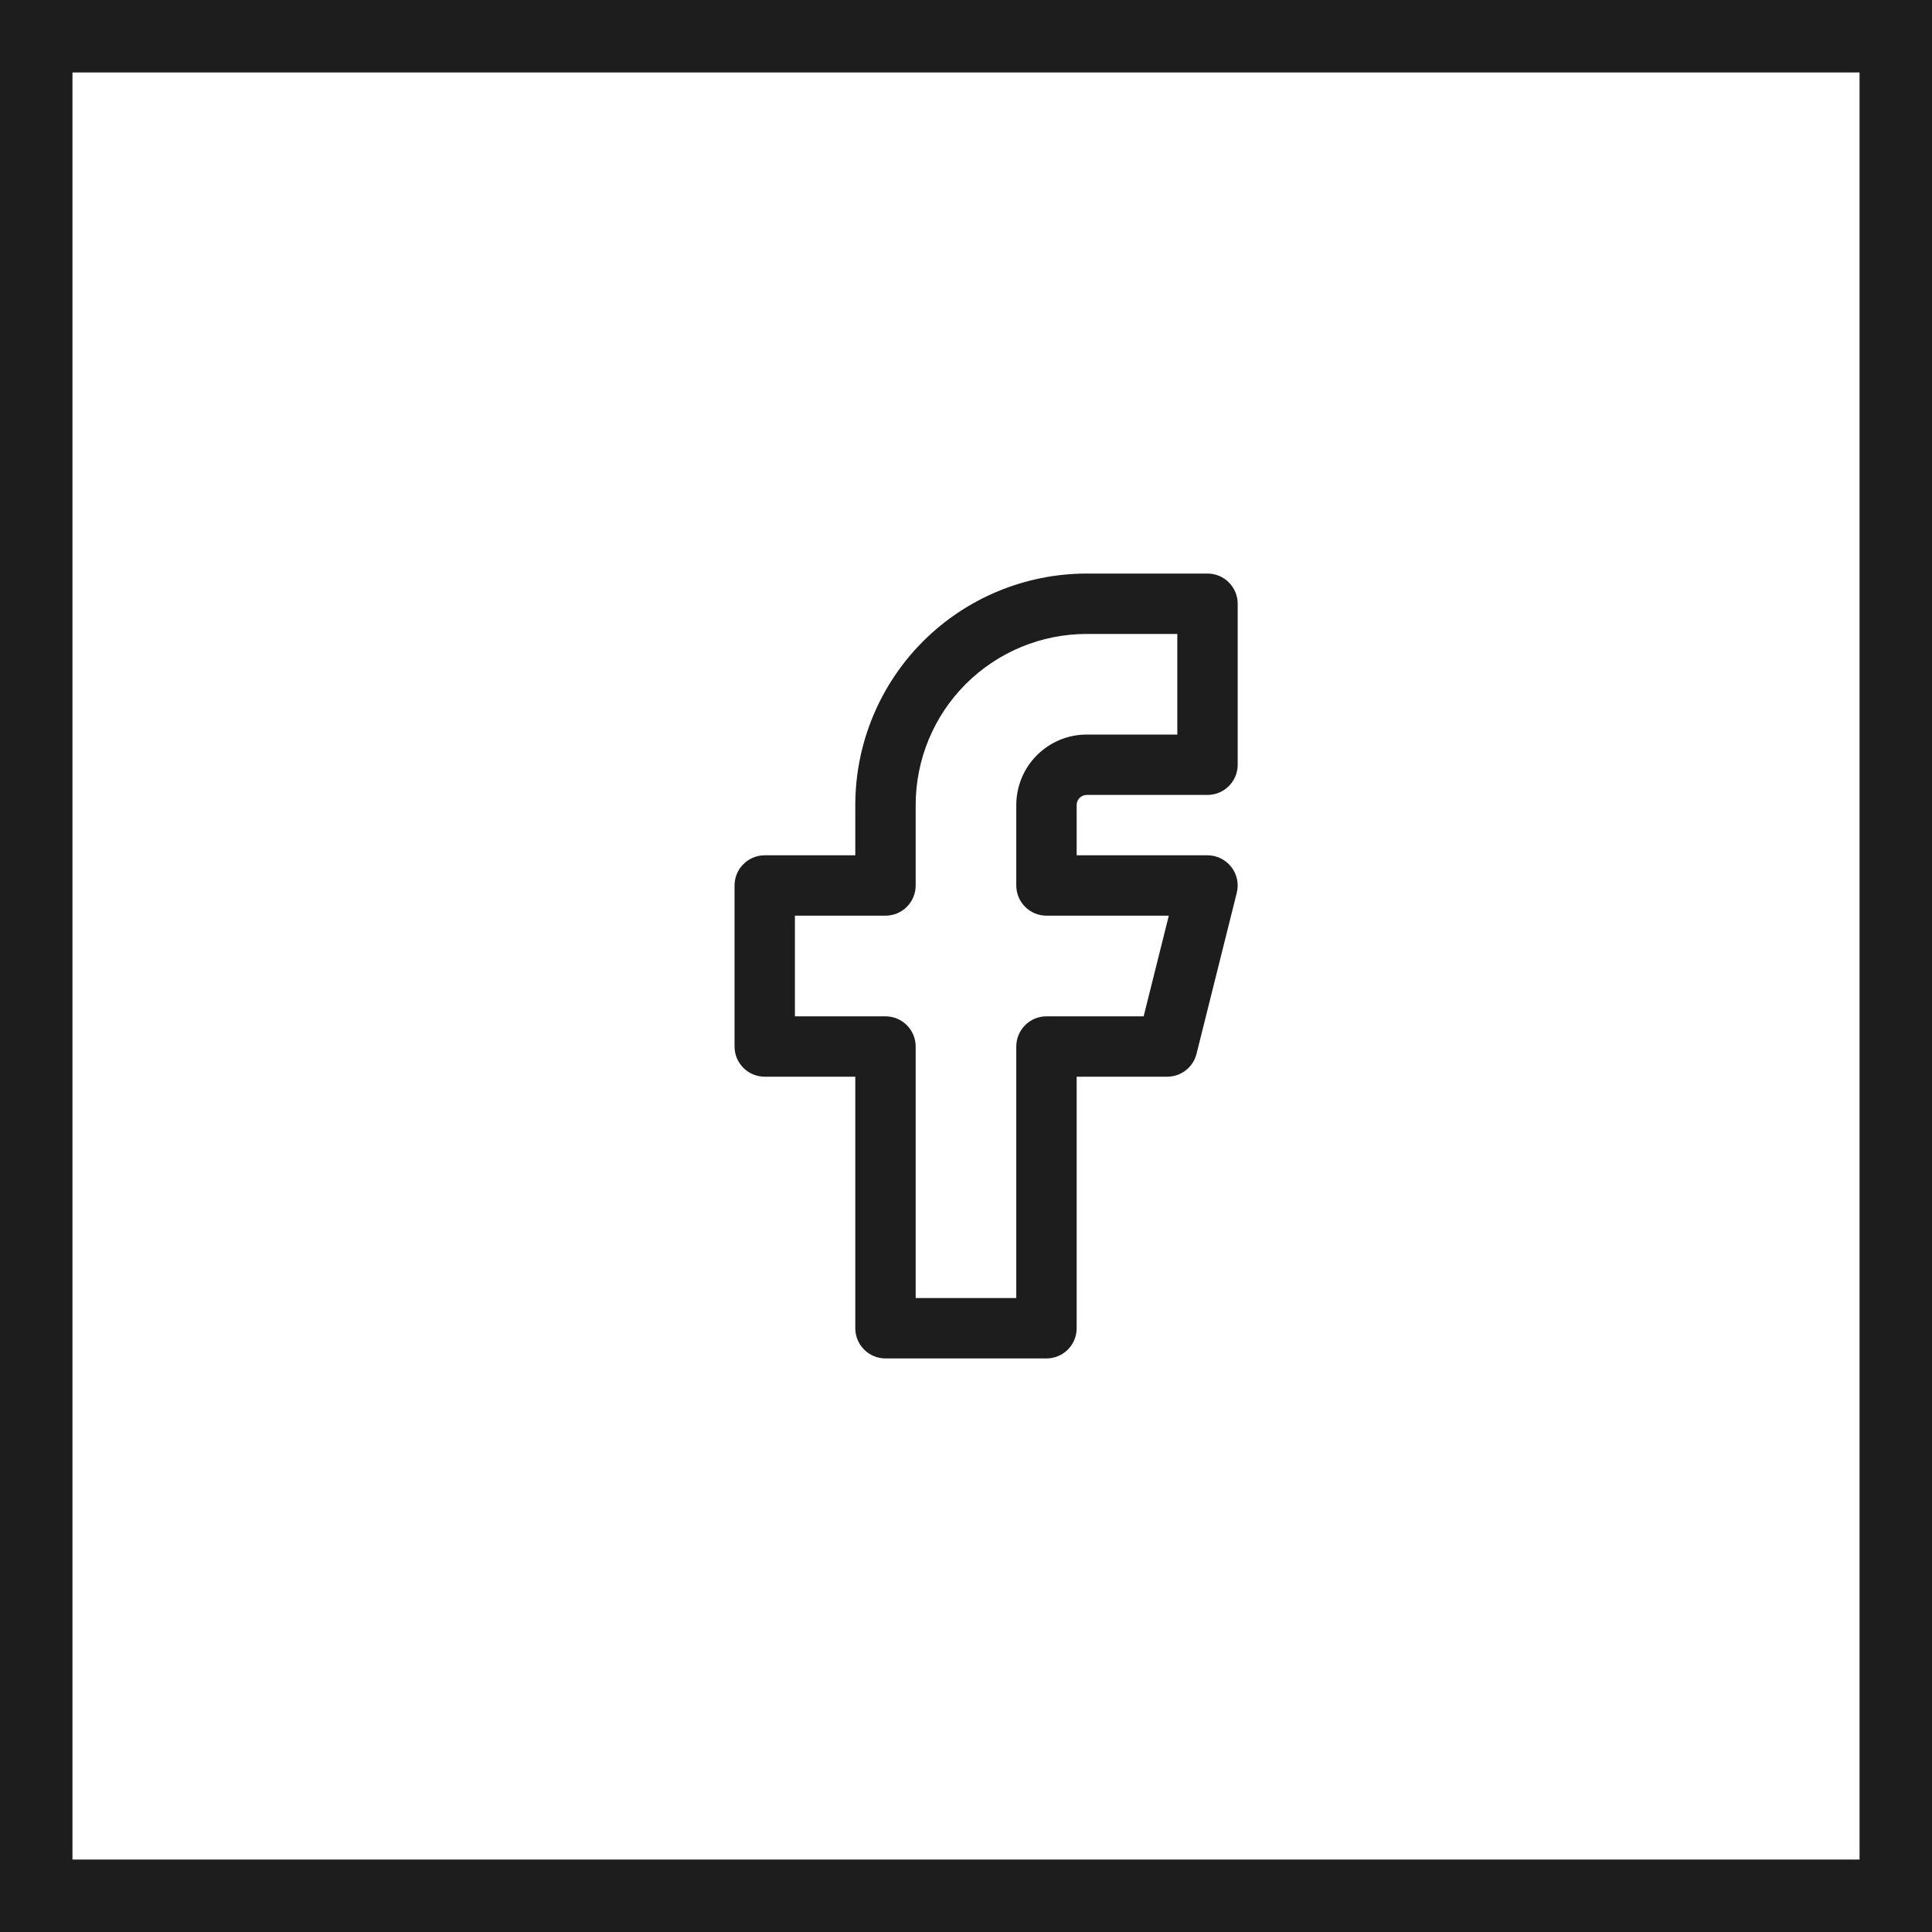 <svg width="40" height="40" viewBox="0 0 40 40" fill="none" xmlns="http://www.w3.org/2000/svg">
<path fill-rule="evenodd" clip-rule="evenodd" d="M19.111 13.278C20.01 12.38 21.229 11.875 22.5 11.875H25C25.345 11.875 25.625 12.155 25.625 12.5V15.833C25.625 16.178 25.345 16.458 25 16.458H22.5C22.444 16.458 22.391 16.48 22.352 16.519C22.313 16.558 22.291 16.611 22.291 16.667V17.708H25C25.192 17.708 25.374 17.797 25.492 17.949C25.611 18.1 25.653 18.298 25.606 18.485L24.773 21.818C24.703 22.096 24.453 22.292 24.166 22.292H22.291V27.5C22.291 27.845 22.012 28.125 21.666 28.125H18.333C17.988 28.125 17.708 27.845 17.708 27.5V22.292H15.833C15.488 22.292 15.208 22.012 15.208 21.667V18.333C15.208 17.988 15.488 17.708 15.833 17.708H17.708V16.667C17.708 15.396 18.213 14.177 19.111 13.278ZM22.5 13.125C21.56 13.125 20.66 13.498 19.995 14.162C19.331 14.826 18.958 15.727 18.958 16.667V18.333C18.958 18.678 18.678 18.958 18.333 18.958H16.458V21.042H18.333C18.678 21.042 18.958 21.322 18.958 21.667V26.875H21.041V21.667C21.041 21.322 21.321 21.042 21.666 21.042H23.678L24.199 18.958H21.666C21.321 18.958 21.041 18.678 21.041 18.333V16.667C21.041 16.28 21.195 15.909 21.468 15.636C21.742 15.362 22.113 15.208 22.5 15.208H24.375V13.125H22.5Z" fill="#1D1D1D"/>
<path d="M0 0V-1.5H-1.5V0H0ZM40 0H41.5V-1.5H40V0ZM40 40V41.5H41.5V40H40ZM0 40H-1.5V41.5H0V40ZM0 1.5H40V-1.5H0V1.5ZM38.5 0V40H41.5V0H38.5ZM40 38.5H0V41.5H40V38.5ZM1.5 40V0H-1.5V40H1.5Z" fill="#1D1D1D"/>
</svg>
